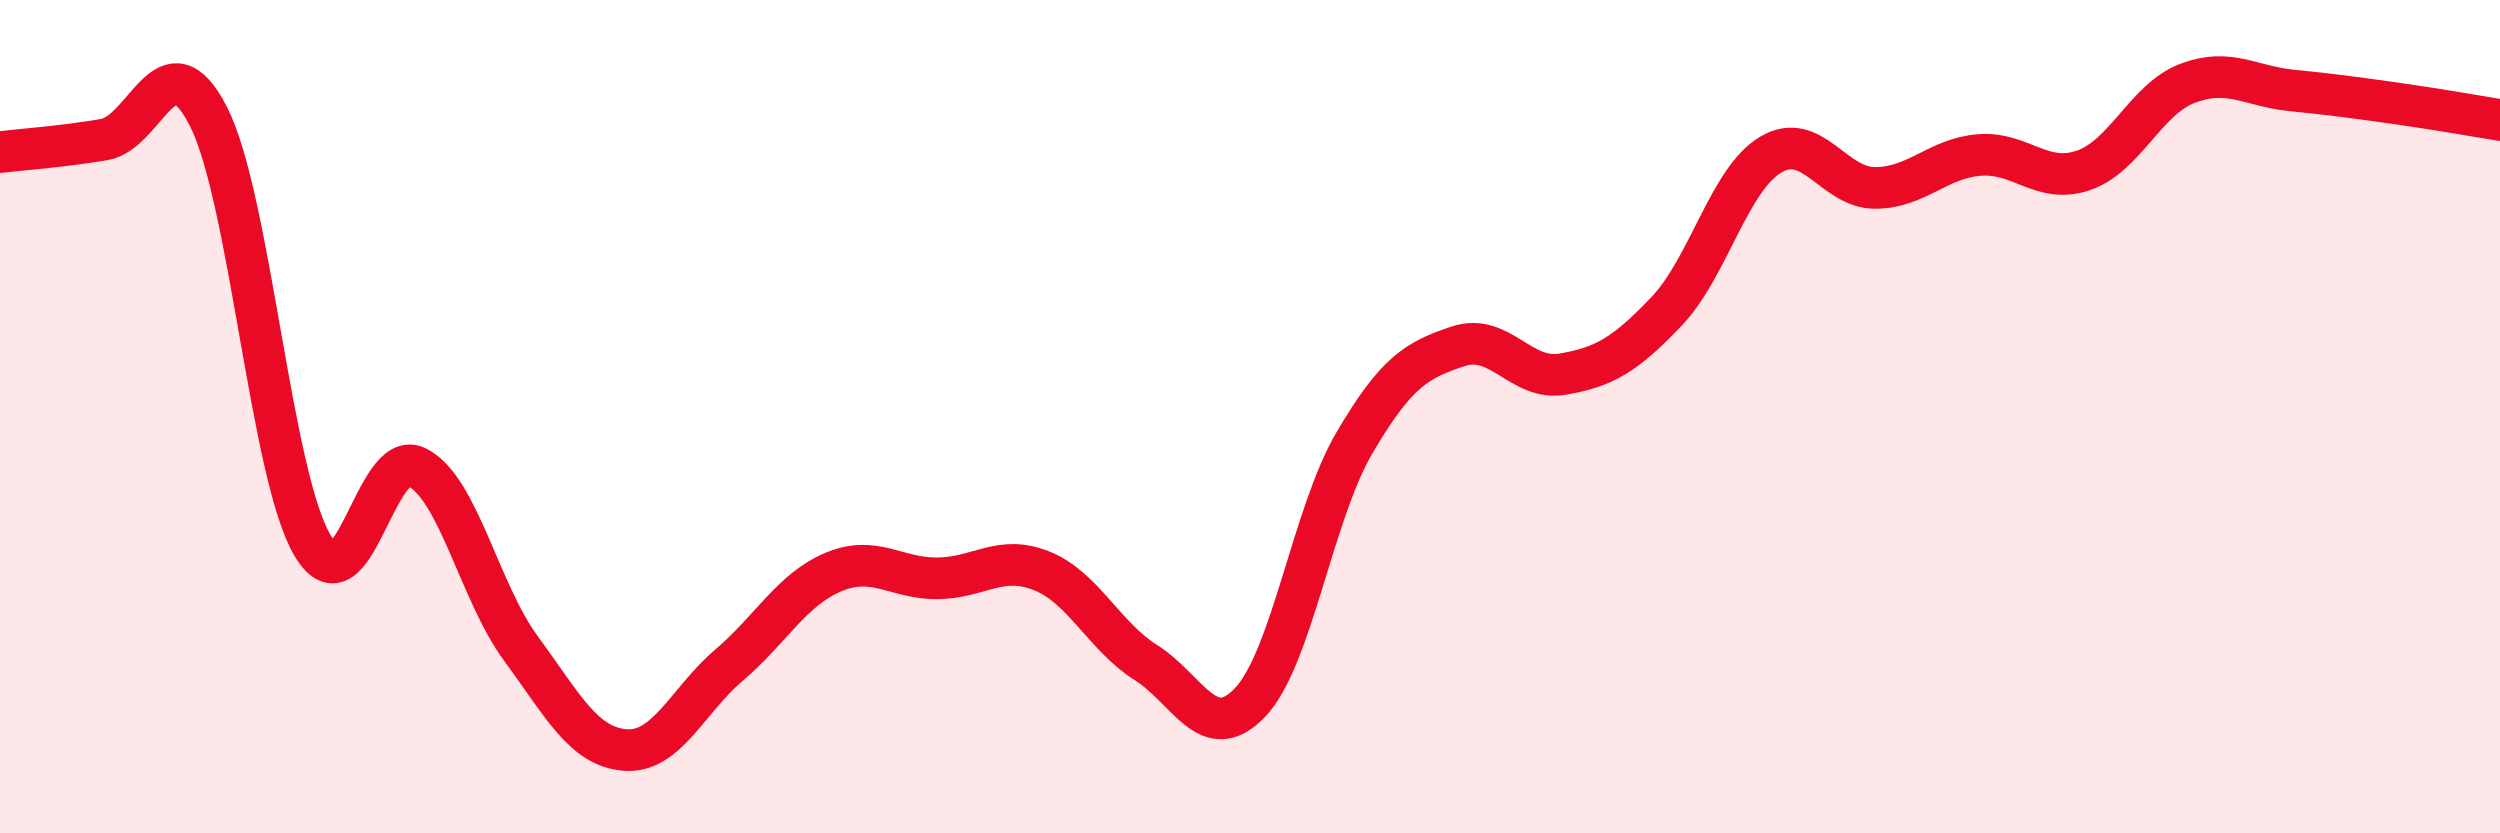 
    <svg width="60" height="20" viewBox="0 0 60 20" xmlns="http://www.w3.org/2000/svg">
      <path
        d="M 0,3.65 C 0.5,3.59 1.5,3.52 2.5,3.35 C 3.5,3.18 4,0.84 5,2.79 C 6,4.74 6.5,11.41 7.5,13.09 C 8.5,14.77 9,10.72 10,11.21 C 11,11.7 11.5,14.2 12.5,15.56 C 13.5,16.92 14,17.92 15,18 C 16,18.08 16.5,16.81 17.5,15.96 C 18.5,15.11 19,14.15 20,13.73 C 21,13.31 21.5,13.89 22.5,13.88 C 23.5,13.87 24,13.3 25,13.7 C 26,14.1 26.5,15.27 27.5,15.9 C 28.5,16.53 29,17.91 30,16.86 C 31,15.81 31.5,12.35 32.5,10.64 C 33.5,8.93 34,8.64 35,8.31 C 36,7.98 36.5,9.15 37.5,8.98 C 38.5,8.81 39,8.52 40,7.47 C 41,6.42 41.5,4.3 42.5,3.71 C 43.5,3.12 44,4.51 45,4.51 C 46,4.51 46.5,3.8 47.5,3.72 C 48.5,3.64 49,4.43 50,4.09 C 51,3.75 51.5,2.38 52.5,2 C 53.5,1.62 54,2.07 55,2.17 C 56,2.27 56.5,2.34 57.5,2.48 C 58.5,2.62 59.5,2.8 60,2.88L60 20L0 20Z"
        fill="#EB0A25"
        opacity="0.1"
        stroke-linecap="round"
        stroke-linejoin="round"
      />
      <path
        d="M 0,3.65 C 0.5,3.59 1.5,3.52 2.5,3.35 C 3.5,3.18 4,0.84 5,2.79 C 6,4.74 6.5,11.41 7.5,13.09 C 8.5,14.77 9,10.72 10,11.21 C 11,11.7 11.5,14.2 12.5,15.56 C 13.5,16.92 14,17.92 15,18 C 16,18.08 16.5,16.81 17.5,15.96 C 18.5,15.11 19,14.15 20,13.73 C 21,13.31 21.5,13.89 22.5,13.88 C 23.5,13.87 24,13.3 25,13.7 C 26,14.1 26.5,15.27 27.5,15.9 C 28.5,16.53 29,17.91 30,16.86 C 31,15.81 31.5,12.35 32.5,10.64 C 33.5,8.93 34,8.64 35,8.31 C 36,7.98 36.5,9.15 37.5,8.98 C 38.5,8.81 39,8.52 40,7.47 C 41,6.42 41.5,4.3 42.5,3.71 C 43.5,3.12 44,4.51 45,4.51 C 46,4.51 46.5,3.8 47.5,3.72 C 48.5,3.64 49,4.43 50,4.09 C 51,3.75 51.5,2.38 52.5,2 C 53.5,1.62 54,2.07 55,2.17 C 56,2.27 56.5,2.34 57.5,2.48 C 58.5,2.62 59.5,2.8 60,2.88"
        stroke="#EB0A25"
        stroke-width="1"
        fill="none"
        stroke-linecap="round"
        stroke-linejoin="round"
      />
    </svg>
  